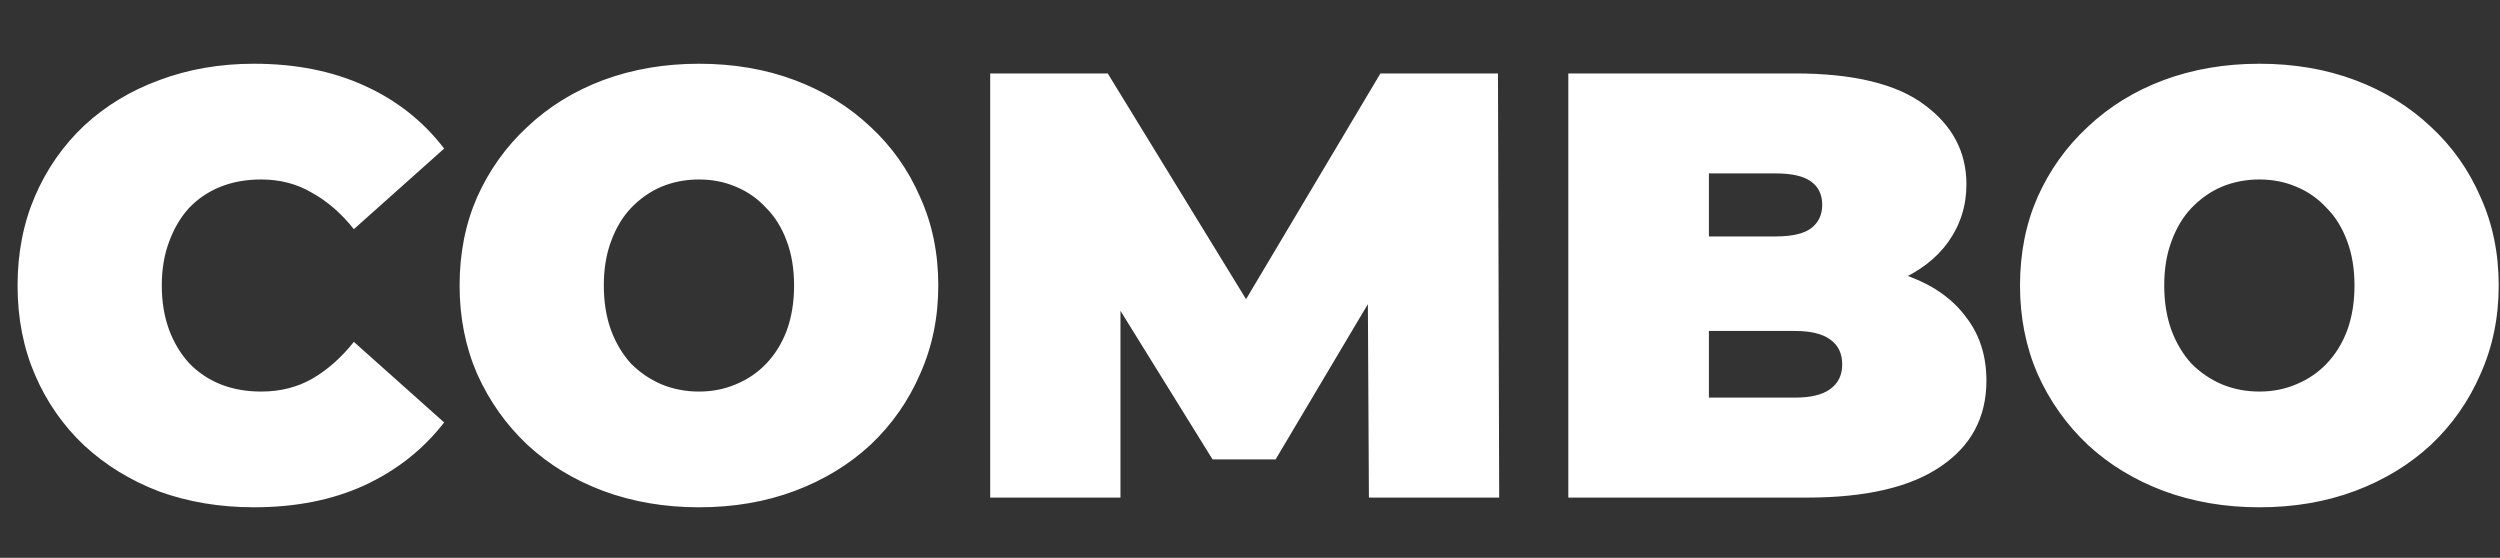 <?xml version="1.0" encoding="UTF-8"?> <svg xmlns="http://www.w3.org/2000/svg" width="623" height="139" viewBox="0 0 623 139" fill="none"><rect x="0" y="0" width="623" height="139" fill="#333333" stroke="none"/> <g clip-path="url(#clip0_953_4014)"> <path d="M63.269 126.416C54.813 126.416 46.961 125.107 39.713 122.49C32.566 119.772 26.324 115.947 20.989 111.014C15.754 106.081 11.677 100.243 8.758 93.498C5.839 86.753 4.379 79.304 4.379 71.15C4.379 62.996 5.839 55.547 8.758 48.802C11.677 42.057 15.754 36.219 20.989 31.286C26.324 26.353 32.566 22.578 39.713 19.961C46.961 17.243 54.813 15.884 63.269 15.884C73.638 15.884 82.798 17.696 90.751 21.32C98.804 24.944 105.448 30.179 110.683 37.024L88.184 57.107C85.063 53.181 81.59 50.161 77.765 48.047C74.04 45.832 69.812 44.725 65.081 44.725C61.356 44.725 57.984 45.329 54.964 46.537C51.944 47.745 49.327 49.507 47.112 51.822C44.998 54.137 43.337 56.956 42.129 60.278C40.921 63.499 40.317 67.123 40.317 71.15C40.317 75.177 40.921 78.851 42.129 82.173C43.337 85.394 44.998 88.163 47.112 90.478C49.327 92.793 51.944 94.555 54.964 95.763C57.984 96.971 61.356 97.575 65.081 97.575C69.812 97.575 74.04 96.518 77.765 94.404C81.59 92.189 85.063 89.119 88.184 85.193L110.683 105.276C105.448 112.021 98.804 117.255 90.751 120.98C82.798 124.604 73.638 126.416 63.269 126.416ZM174.177 126.416C165.621 126.416 157.668 125.057 150.319 122.339C143.071 119.621 136.78 115.796 131.444 110.863C126.109 105.83 121.931 99.941 118.911 93.196C115.992 86.451 114.532 79.103 114.532 71.15C114.532 63.097 115.992 55.748 118.911 49.104C121.931 42.359 126.109 36.521 131.444 31.588C136.78 26.555 143.071 22.679 150.319 19.961C157.668 17.243 165.621 15.884 174.177 15.884C182.835 15.884 190.787 17.243 198.035 19.961C205.283 22.679 211.575 26.555 216.91 31.588C222.246 36.521 226.373 42.359 229.292 49.104C232.312 55.748 233.822 63.097 233.822 71.15C233.822 79.103 232.312 86.451 229.292 93.196C226.373 99.941 222.246 105.83 216.91 110.863C211.575 115.796 205.283 119.621 198.035 122.339C190.787 125.057 182.835 126.416 174.177 126.416ZM174.177 97.575C177.499 97.575 180.57 96.971 183.388 95.763C186.308 94.555 188.824 92.844 190.938 90.629C193.153 88.314 194.864 85.545 196.072 82.324C197.28 79.002 197.884 75.277 197.884 71.15C197.884 67.023 197.28 63.348 196.072 60.127C194.864 56.805 193.153 54.037 190.938 51.822C188.824 49.507 186.308 47.745 183.388 46.537C180.57 45.329 177.499 44.725 174.177 44.725C170.855 44.725 167.735 45.329 164.815 46.537C161.997 47.745 159.48 49.507 157.265 51.822C155.151 54.037 153.49 56.805 152.282 60.127C151.074 63.348 150.47 67.023 150.47 71.15C150.47 75.277 151.074 79.002 152.282 82.324C153.49 85.545 155.151 88.314 157.265 90.629C159.48 92.844 161.997 94.555 164.815 95.763C167.735 96.971 170.855 97.575 174.177 97.575ZM246.756 124V18.3H276.05L318.33 87.307H302.928L344 18.3H373.294L373.596 124H341.131L340.829 67.224H345.963L317.877 114.487H302.173L272.879 67.224H279.221V124H246.756ZM390.826 124V18.3H447.3C461.896 18.3 472.668 20.917 479.614 26.152C486.56 31.286 490.033 37.88 490.033 45.933C490.033 51.268 488.523 56.05 485.503 60.278C482.583 64.405 478.305 67.677 472.668 70.093C467.03 72.509 460.084 73.717 451.83 73.717L454.85 65.563C463.104 65.563 470.201 66.721 476.141 69.036C482.181 71.351 486.811 74.724 490.033 79.153C493.355 83.482 495.016 88.716 495.016 94.857C495.016 104.018 491.19 111.165 483.54 116.299C475.99 121.433 464.916 124 450.32 124H390.826ZM425.858 99.085H447.3C451.226 99.085 454.145 98.38 456.058 96.971C458.071 95.562 459.078 93.498 459.078 90.78C459.078 88.062 458.071 85.998 456.058 84.589C454.145 83.18 451.226 82.475 447.3 82.475H423.442V58.919H442.468C446.494 58.919 449.414 58.265 451.226 56.956C453.138 55.547 454.095 53.584 454.095 51.067C454.095 48.45 453.138 46.487 451.226 45.178C449.414 43.869 446.494 43.215 442.468 43.215H425.858V99.085ZM563.032 126.416C554.475 126.416 546.522 125.057 539.174 122.339C531.926 119.621 525.634 115.796 520.299 110.863C514.963 105.83 510.786 99.941 507.766 93.196C504.846 86.451 503.387 79.103 503.387 71.15C503.387 63.097 504.846 55.748 507.766 49.104C510.786 42.359 514.963 36.521 520.299 31.588C525.634 26.555 531.926 22.679 539.174 19.961C546.522 17.243 554.475 15.884 563.032 15.884C571.689 15.884 579.642 17.243 586.89 19.961C594.138 22.679 600.429 26.555 605.765 31.588C611.1 36.521 615.227 42.359 618.147 49.104C621.167 55.748 622.677 63.097 622.677 71.15C622.677 79.103 621.167 86.451 618.147 93.196C615.227 99.941 611.1 105.83 605.765 110.863C600.429 115.796 594.138 119.621 586.89 122.339C579.642 125.057 571.689 126.416 563.032 126.416ZM563.032 97.575C566.354 97.575 569.424 96.971 572.243 95.763C575.162 94.555 577.679 92.844 579.793 90.629C582.007 88.314 583.719 85.545 584.927 82.324C586.135 79.002 586.739 75.277 586.739 71.15C586.739 67.023 586.135 63.348 584.927 60.127C583.719 56.805 582.007 54.037 579.793 51.822C577.679 49.507 575.162 47.745 572.243 46.537C569.424 45.329 566.354 44.725 563.032 44.725C559.71 44.725 556.589 45.329 553.67 46.537C550.851 47.745 548.334 49.507 546.12 51.822C544.006 54.037 542.345 56.805 541.137 60.127C539.929 63.348 539.325 67.023 539.325 71.15C539.325 75.277 539.929 79.002 541.137 82.324C542.345 85.545 544.006 88.314 546.12 90.629C548.334 92.844 550.851 94.555 553.67 95.763C556.589 96.971 559.71 97.575 563.032 97.575Z" fill="white"></path> </g> <defs> <clipPath id="clip0_953_4014"> <rect width="623" height="139" fill="white"></rect> </clipPath> </defs> </svg> 
